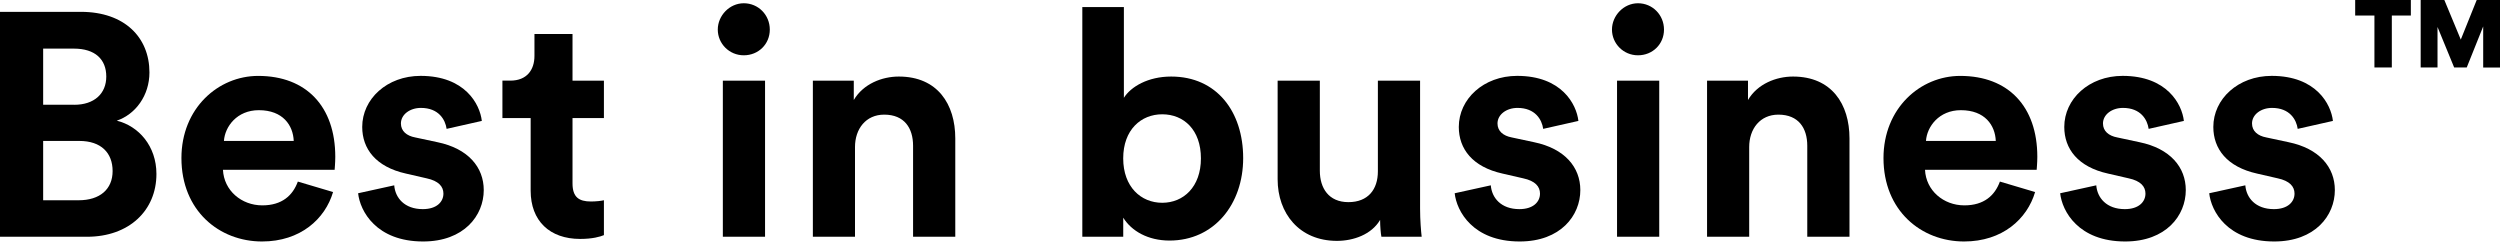 <svg width="152" height="15" viewBox="0 0 152 15" fill="none" xmlns="http://www.w3.org/2000/svg">
<g clip-path="url(#clip0_916_24711)">
<path d="M4.919 0.72C7.58 0.72 9.086 2.282 9.086 4.404C9.086 5.811 8.237 6.951 7.1 7.337C8.431 7.664 9.511 8.879 9.511 10.577C9.511 12.794 7.852 14.395 5.288 14.395H0V0.72H4.919ZM4.514 6.371C5.729 6.371 6.462 5.697 6.462 4.654C6.462 3.611 5.787 2.956 4.495 2.956H2.624V6.369H4.514V6.371ZM4.783 12.176C6.076 12.176 6.847 11.502 6.847 10.401C6.847 9.3 6.154 8.569 4.822 8.569H2.624V12.176H4.785H4.783Z" fill="black"/>
<path d="M20.251 11.674C19.768 13.314 18.264 14.682 15.931 14.682C13.328 14.682 11.031 12.812 11.031 9.61C11.031 6.582 13.268 4.615 15.698 4.615C18.631 4.615 20.385 6.485 20.385 9.534C20.385 9.901 20.346 10.286 20.346 10.325H13.556C13.615 11.579 14.675 12.486 15.948 12.486C17.144 12.486 17.799 11.887 18.109 11.04L20.251 11.676V11.674ZM17.859 8.569C17.821 7.623 17.204 6.699 15.737 6.699C14.405 6.699 13.673 7.701 13.615 8.569H17.857H17.859Z" fill="black"/>
<path d="M23.969 11.269C24.027 12.021 24.585 12.715 25.706 12.715C26.555 12.715 26.96 12.271 26.96 11.769C26.96 11.345 26.671 10.998 25.938 10.842L24.684 10.554C22.853 10.149 22.023 9.05 22.023 7.718C22.023 6.02 23.527 4.613 25.572 4.613C28.272 4.613 29.179 6.331 29.295 7.352L27.154 7.835C27.076 7.274 26.671 6.561 25.591 6.561C24.917 6.561 24.376 6.966 24.376 7.507C24.376 7.97 24.723 8.259 25.245 8.356L26.596 8.645C28.466 9.03 29.412 10.168 29.412 11.558C29.412 13.101 28.216 14.682 25.727 14.682C22.872 14.682 21.89 12.831 21.773 11.75L23.971 11.267L23.969 11.269Z" fill="black"/>
<path d="M34.809 4.904H36.718V7.179H34.809V11.152C34.809 11.982 35.194 12.251 35.927 12.251C36.235 12.251 36.582 12.212 36.718 12.174V14.296C36.487 14.393 36.024 14.527 35.272 14.527C33.421 14.527 32.264 13.428 32.264 11.594V7.177H30.547V4.902H31.029C32.034 4.902 32.495 4.247 32.495 3.398V2.066H34.809V4.902V4.904Z" fill="black"/>
<path d="M45.222 0.198C46.11 0.198 46.804 0.912 46.804 1.799C46.804 2.687 46.11 3.362 45.222 3.362C44.334 3.362 43.641 2.648 43.641 1.799C43.641 0.95 44.354 0.198 45.222 0.198ZM43.949 14.393V4.904H46.515V14.393H43.949Z" fill="black"/>
<path d="M51.988 14.393H49.422V4.904H51.91V6.08C52.49 5.096 53.628 4.654 54.649 4.654C57.002 4.654 58.081 6.333 58.081 8.416V14.395H55.515V8.86C55.515 7.8 54.994 6.97 53.759 6.97C52.641 6.97 51.984 7.839 51.984 8.938V14.395L51.988 14.393Z" fill="black"/>
<path d="M65.805 14.393V0.431H68.332V5.947C68.757 5.272 69.797 4.654 71.206 4.654C73.984 4.654 75.585 6.796 75.585 9.612C75.585 12.428 73.809 14.626 71.109 14.626C69.797 14.626 68.795 14.046 68.293 13.236V14.393H65.805ZM70.663 6.949C69.371 6.949 68.291 7.894 68.291 9.629C68.291 11.364 69.371 12.329 70.663 12.329C71.956 12.329 73.016 11.364 73.016 9.629C73.016 7.894 71.976 6.949 70.663 6.949Z" fill="black"/>
<path d="M83.909 13.372C83.387 14.26 82.288 14.645 81.287 14.645C78.992 14.645 77.68 12.967 77.68 10.903V4.904H80.246V10.381C80.246 11.441 80.787 12.29 81.983 12.29C83.178 12.29 83.775 11.519 83.775 10.42V4.904H86.341V12.676C86.341 13.409 86.4 14.066 86.438 14.393H83.989C83.95 14.199 83.911 13.758 83.911 13.372H83.909Z" fill="black"/>
<path d="M90.641 11.269C90.699 12.021 91.257 12.715 92.378 12.715C93.227 12.715 93.632 12.271 93.632 11.769C93.632 11.345 93.343 10.998 92.61 10.842L91.356 10.554C89.525 10.149 88.695 9.05 88.695 7.718C88.695 6.02 90.199 4.613 92.244 4.613C94.944 4.613 95.851 6.331 95.967 7.352L93.826 7.835C93.748 7.274 93.343 6.561 92.263 6.561C91.589 6.561 91.048 6.966 91.048 7.507C91.048 7.97 91.395 8.259 91.916 8.356L93.267 8.645C95.138 9.03 96.084 10.168 96.084 11.558C96.084 13.101 94.888 14.682 92.399 14.682C89.544 14.682 88.562 12.831 88.445 11.75L90.643 11.267L90.641 11.269Z" fill="black"/>
<path d="M99.589 0.198C100.477 0.198 101.171 0.912 101.171 1.799C101.171 2.687 100.477 3.362 99.589 3.362C98.702 3.362 98.008 2.648 98.008 1.799C98.008 0.95 98.721 0.198 99.589 0.198ZM98.316 14.393V4.904H100.882V14.393H98.316Z" fill="black"/>
<path d="M106.355 14.393H103.789V4.904H106.278V6.08C106.857 5.096 107.995 4.654 109.016 4.654C111.369 4.654 112.449 6.333 112.449 8.416V14.395H109.882V8.86C109.882 7.8 109.361 6.97 108.126 6.97C107.008 6.97 106.351 7.839 106.351 8.938V14.395L106.355 14.393Z" fill="black"/>
<path d="M123.735 11.674C123.253 13.314 121.749 14.682 119.415 14.682C116.812 14.682 114.516 12.812 114.516 9.61C114.516 6.582 116.752 4.615 119.183 4.615C122.115 4.615 123.869 6.485 123.869 9.534C123.869 9.901 123.83 10.286 123.83 10.325H117.041C117.099 11.579 118.159 12.486 119.433 12.486C120.628 12.486 121.283 11.887 121.594 11.04L123.735 11.676V11.674ZM121.344 8.569C121.305 7.623 120.689 6.699 119.221 6.699C117.89 6.699 117.157 7.701 117.099 8.569H121.342H121.344Z" fill="black"/>
<path d="M127.453 11.269C127.512 12.021 128.07 12.715 129.19 12.715C130.039 12.715 130.444 12.271 130.444 11.769C130.444 11.345 130.155 10.998 129.423 10.842L128.169 10.554C126.337 10.149 125.508 9.05 125.508 7.718C125.508 6.02 127.012 4.613 129.056 4.613C131.756 4.613 132.663 6.331 132.78 7.352L130.638 7.835C130.56 7.274 130.155 6.561 129.076 6.561C128.401 6.561 127.861 6.966 127.861 7.507C127.861 7.97 128.208 8.259 128.729 8.356L130.08 8.645C131.95 9.03 132.896 10.168 132.896 11.558C132.896 13.101 131.7 14.682 129.212 14.682C126.357 14.682 125.374 12.831 125.258 11.75L127.456 11.267L127.453 11.269Z" fill="black"/>
<path d="M136.516 11.269C136.574 12.021 137.132 12.715 138.253 12.715C139.101 12.715 139.507 12.271 139.507 11.769C139.507 11.345 139.218 10.998 138.485 10.842L137.231 10.554C135.4 10.149 134.57 9.05 134.57 7.718C134.57 6.02 136.074 4.613 138.119 4.613C140.819 4.613 141.726 6.331 141.842 7.352L139.7 7.835C139.623 7.274 139.218 6.561 138.138 6.561C137.464 6.561 136.923 6.966 136.923 7.507C136.923 7.97 137.27 8.259 137.791 8.356L139.142 8.645C141.013 9.03 141.959 10.168 141.959 11.558C141.959 13.101 140.763 14.682 138.274 14.682C135.419 14.682 134.437 12.831 134.32 11.75L136.518 11.267L136.516 11.269Z" fill="black"/>
<path d="M145.423 0.944V4.102H144.365V0.944H143.195V-0H146.58V0.944H145.423ZM150.978 4.104V1.607L149.978 4.102H149.213L148.201 1.64V4.102H147.177V-0H148.616L149.616 2.407L150.584 -0H152.001V4.104H150.978Z" fill="black"/>
</g>
<defs>
<clipPath id="clip0_916_24711">
<rect width="152" height="14.684" fill="white"/>
</clipPath>
</defs>
</svg>
